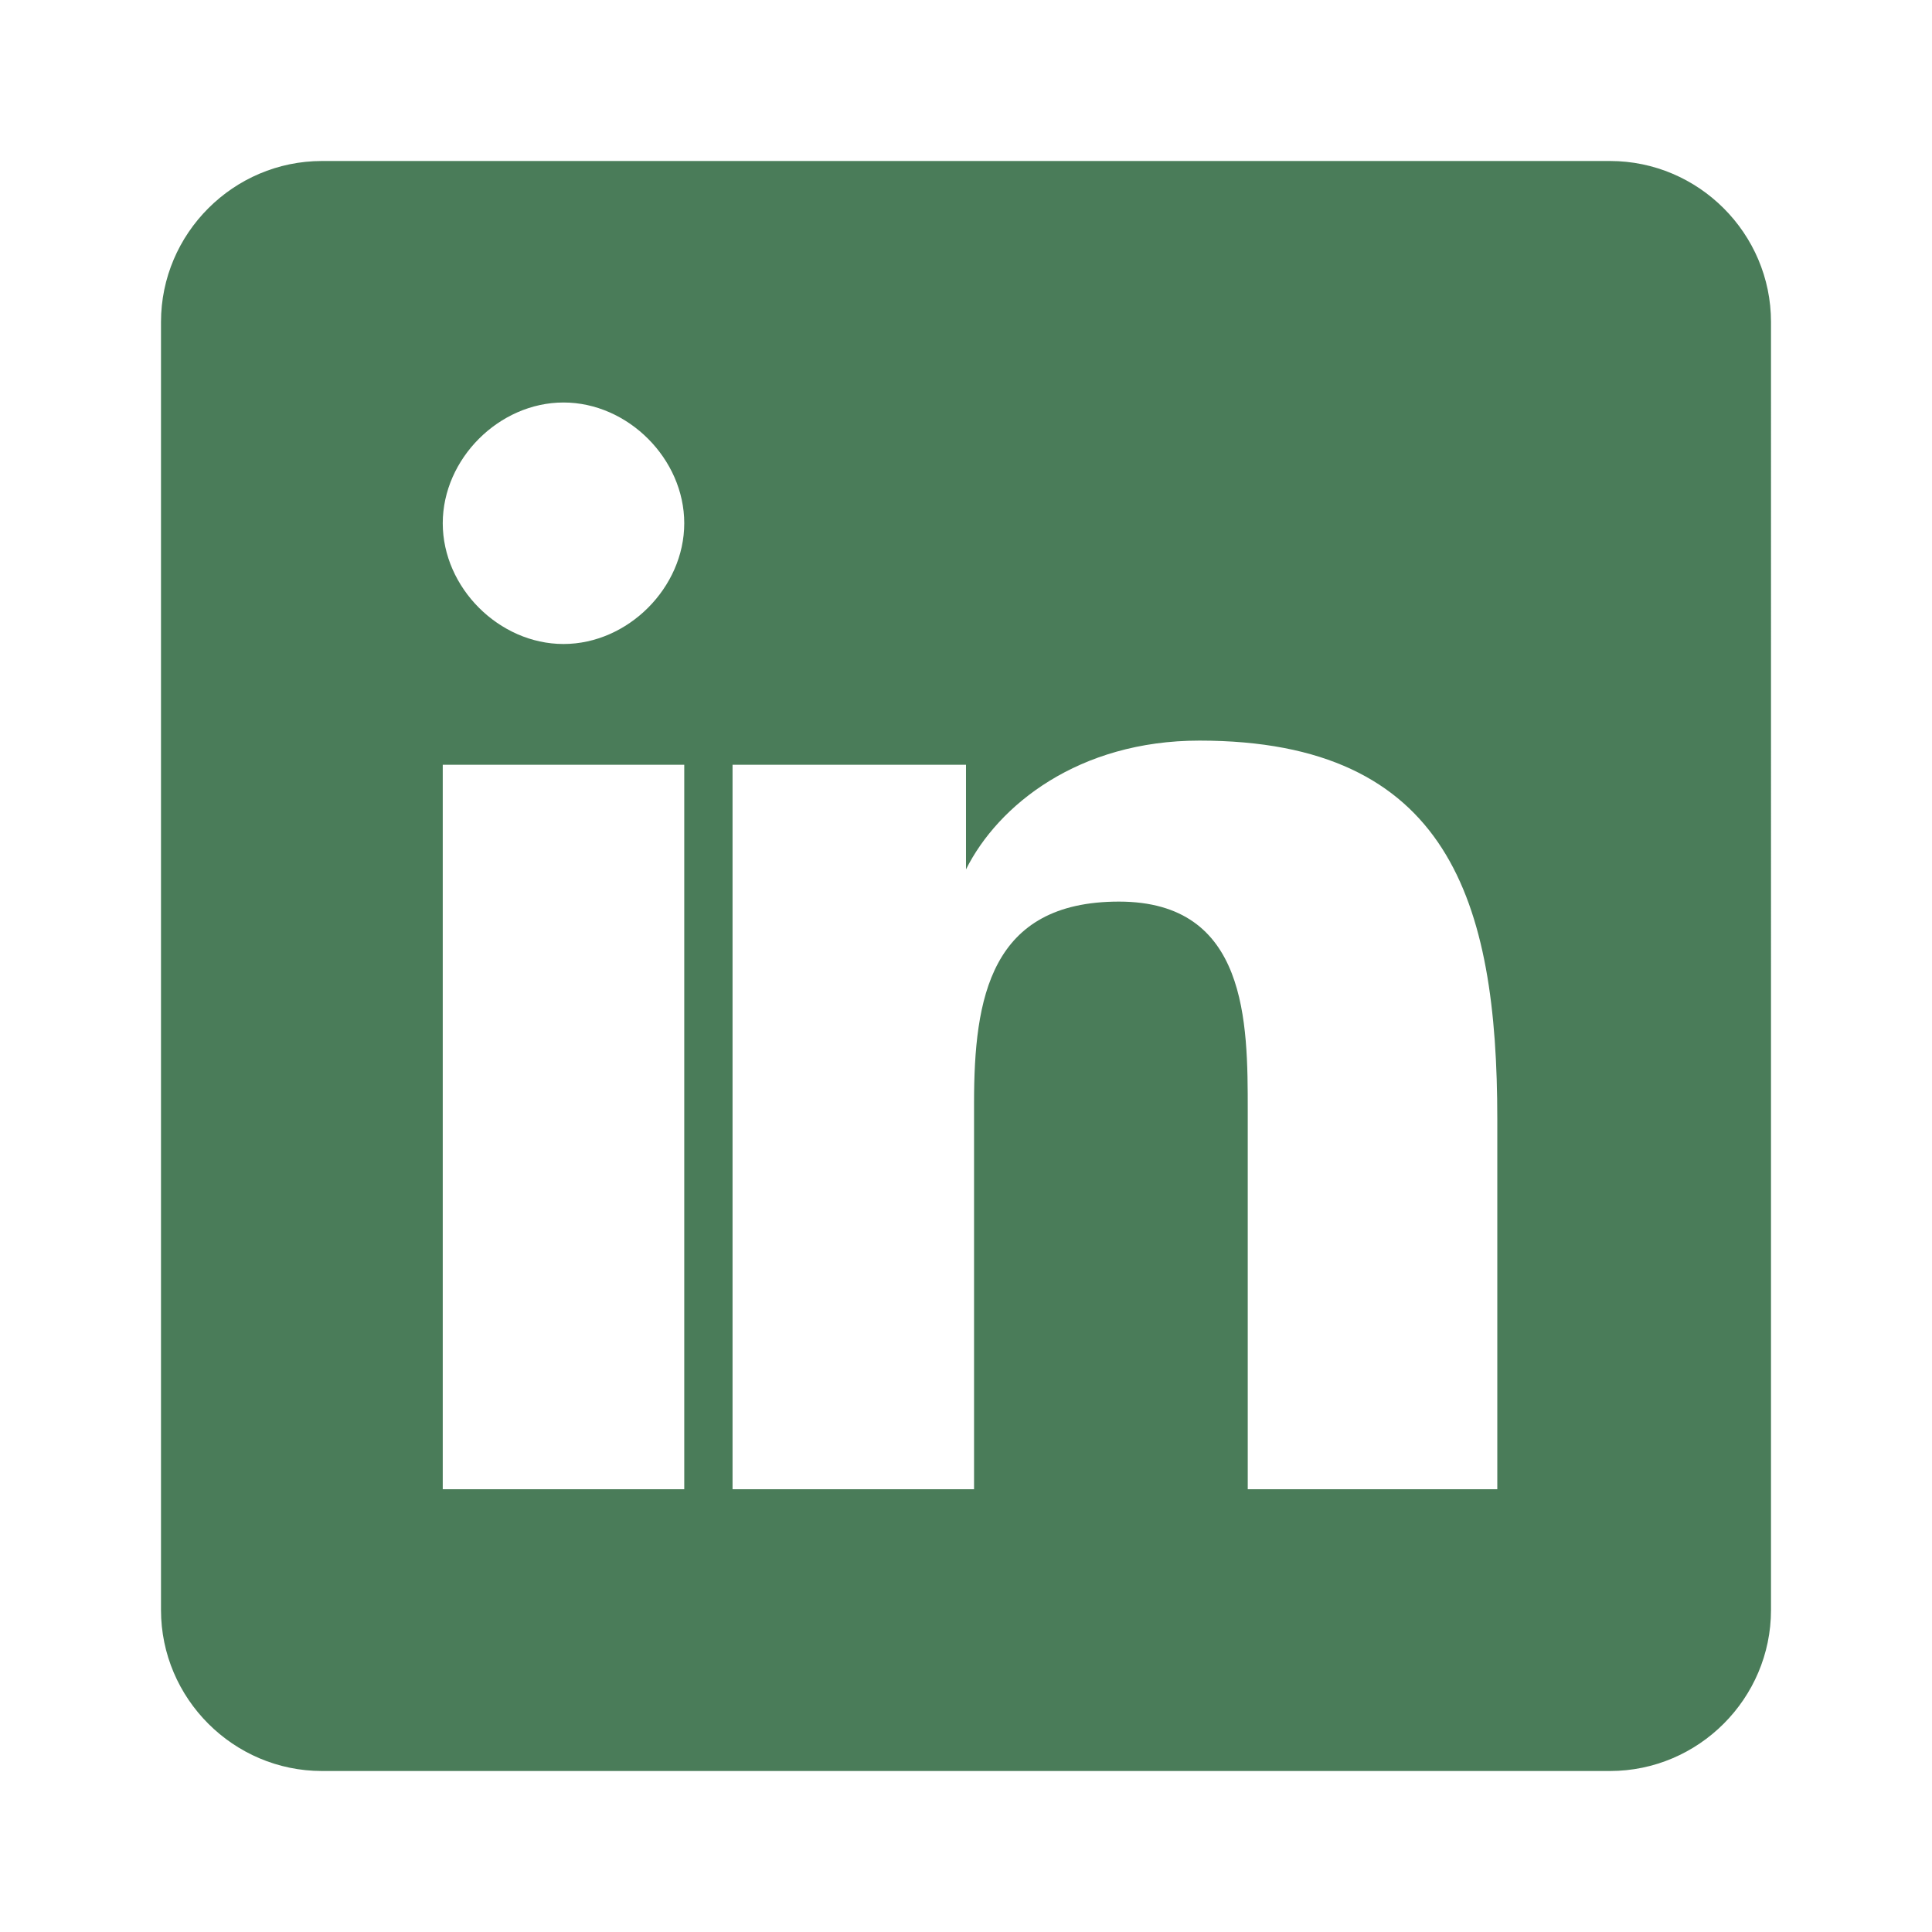 <svg xmlns="http://www.w3.org/2000/svg" viewBox="0 0 24 24">
  <path fill="#4a7c59" d="M20,2H4C2.9,2,2,2.9,2,4v16c0,1.1,0.9,2,2,2h16c1.1,0,2-0.9,2-2V4C22,2.9,21.1,2,20,2z M8.5,18.5h-3v-9h3
    V18.5z M7,8C6.2,8,5.5,7.3,5.5,6.5S6.2,5,7,5c0.8,0,1.5,0.7,1.5,1.5S7.8,8,7,8z M18.5,18.5h-3v-4.7c0-1.1,0-2.6-1.6-2.6
    c-1.6,0-1.8,1.2-1.8,2.5v4.8h-3v-9h2.9v1.3h0c0.4-0.8,1.4-1.6,2.9-1.6c3.1,0,3.7,2,3.7,4.7V18.5z"/>
</svg>

